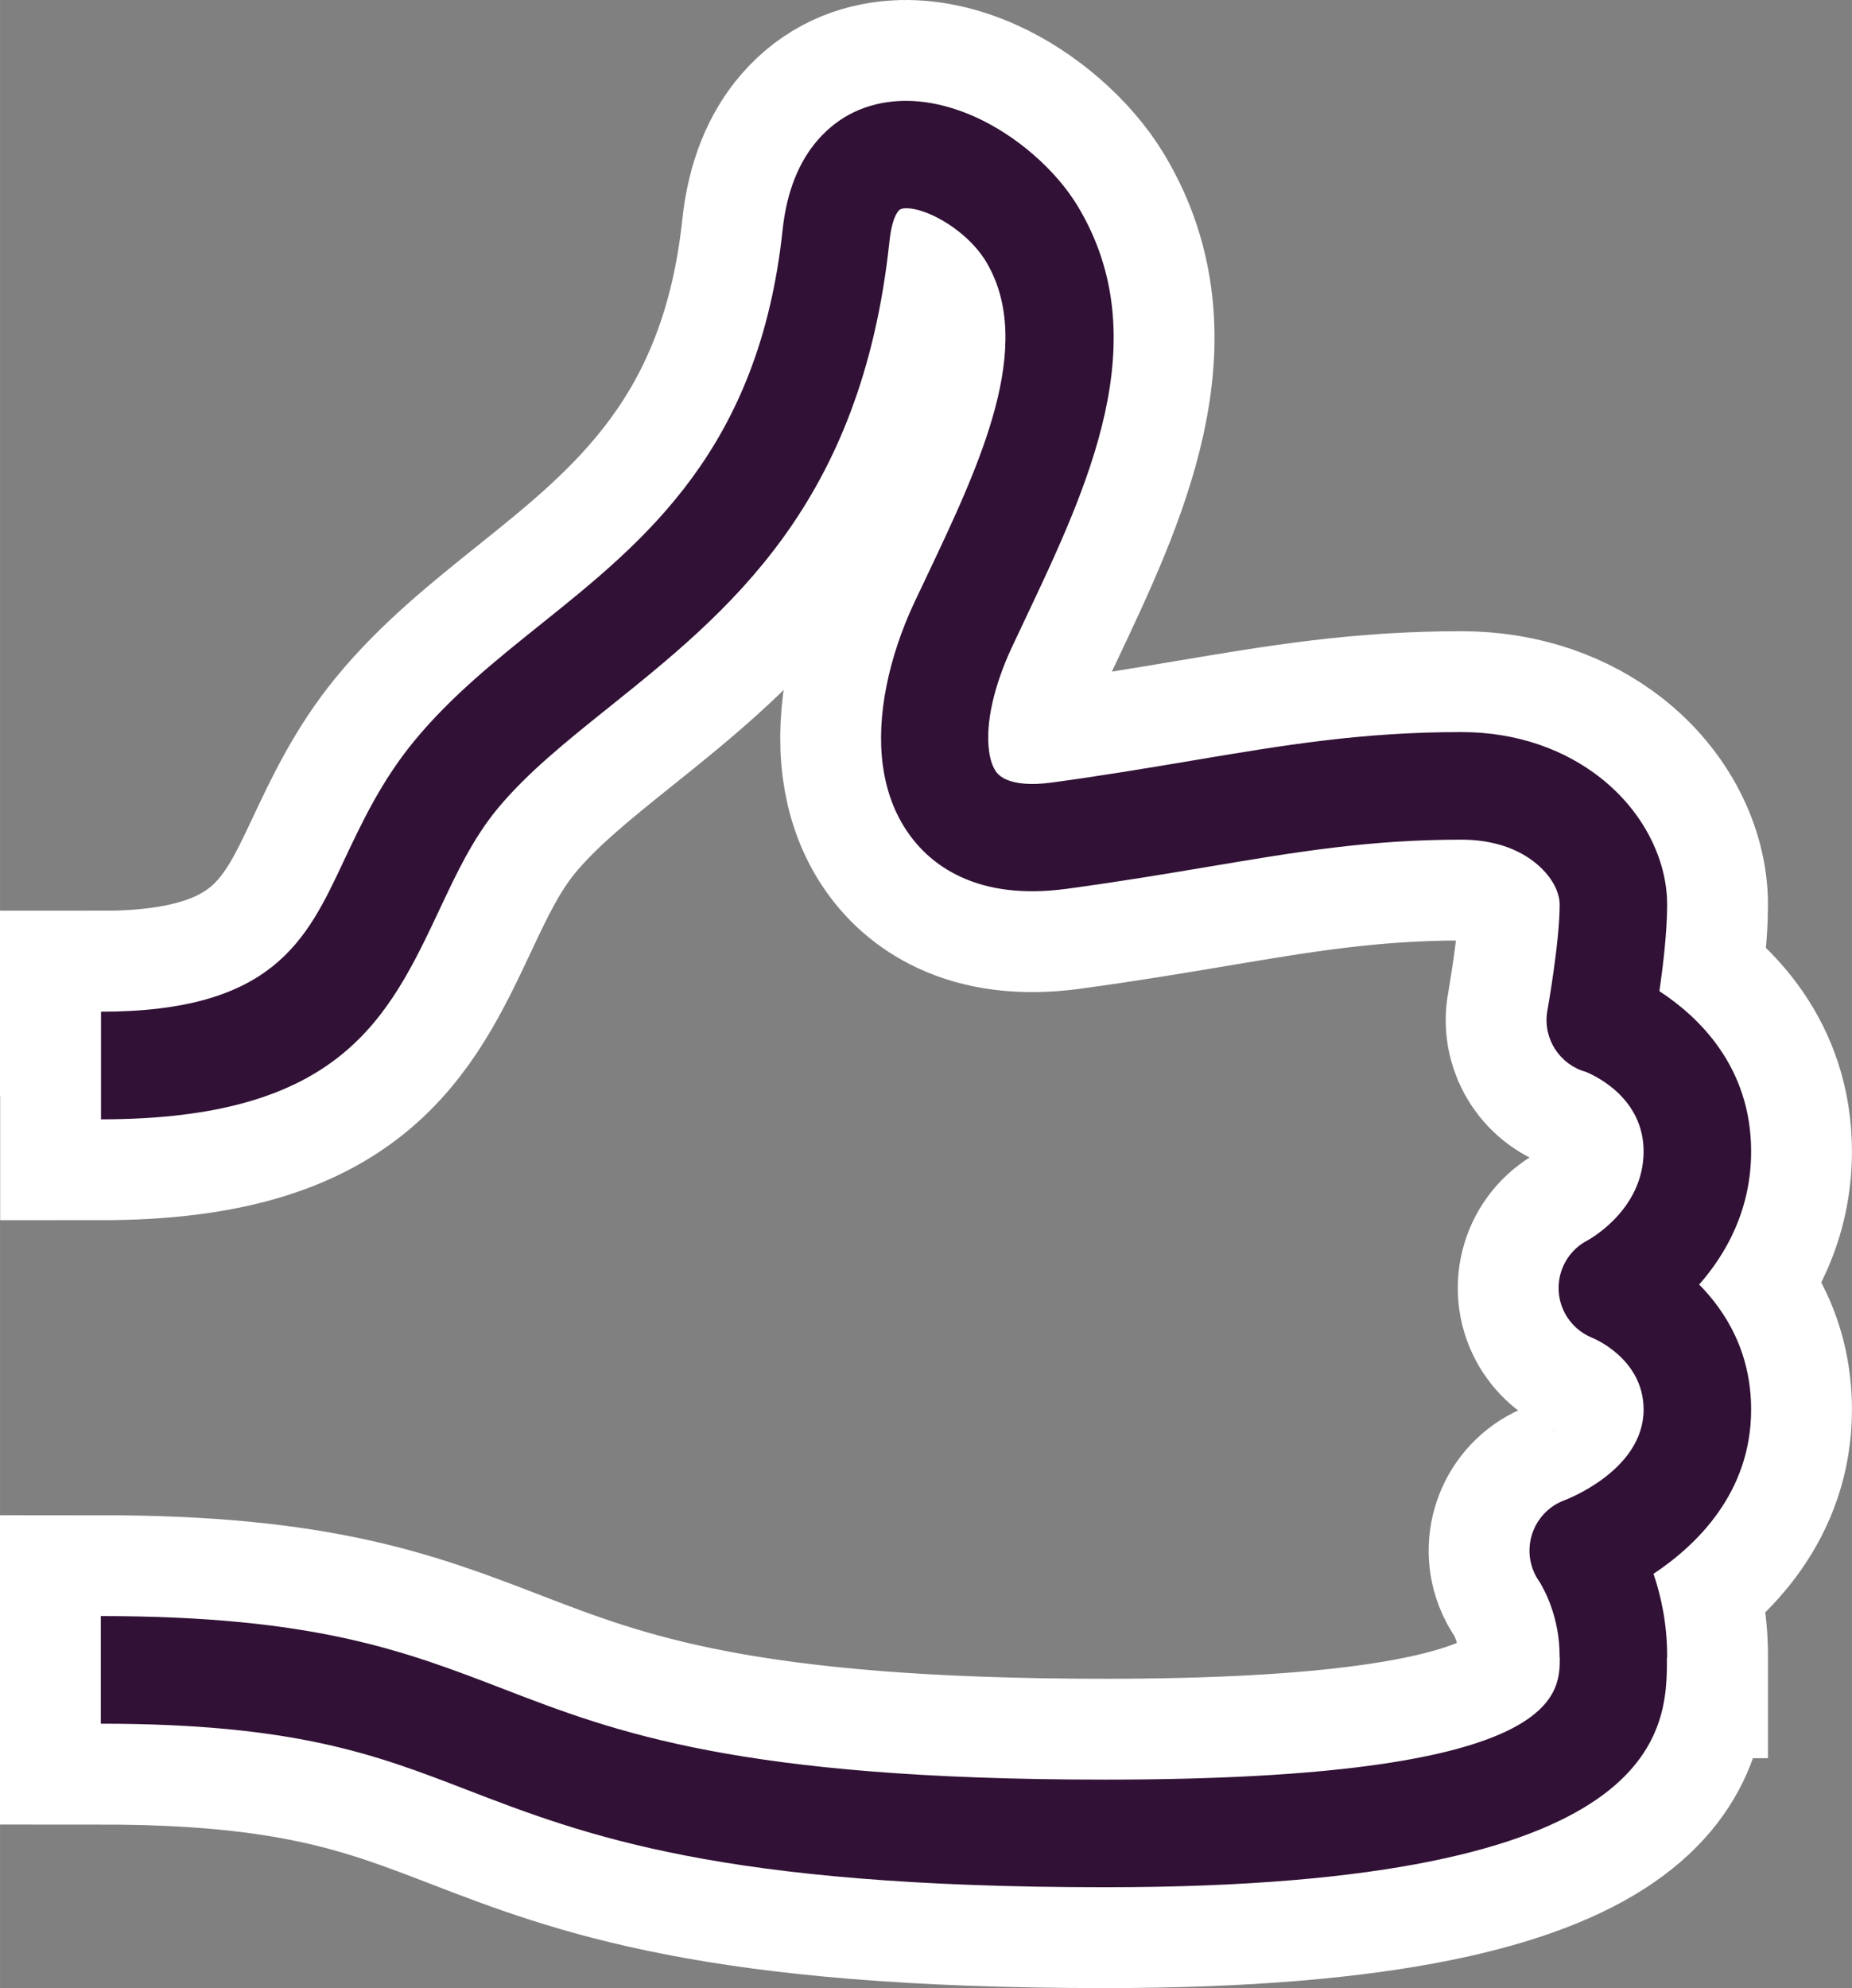 <?xml version="1.0" encoding="UTF-8"?>
<!DOCTYPE svg PUBLIC "-//W3C//DTD SVG 1.1//EN" "http://www.w3.org/Graphics/SVG/1.1/DTD/svg11.dtd">
<!-- Creator: CorelDRAW 2017 -->
<svg xmlns="http://www.w3.org/2000/svg" xml:space="preserve" width="11.663mm" height="12.517mm" version="1.1" style="shape-rendering:geometricPrecision; text-rendering:geometricPrecision; image-rendering:optimizeQuality; fill-rule:evenodd; clip-rule:evenodd"
viewBox="0 0 532.55 571.56"
 xmlns:xlink="http://www.w3.org/1999/xlink">
 <rect x="0" y="0" width="532.55" height="571.56" fill="#808080" stroke="none"/>
 <defs>
  <style type="text/css">
   <![CDATA[
    .str0 {stroke:white;stroke-width:57.99;stroke-miterlimit:22.926}
    .fil0 {fill:none;fill-rule:nonzero}
    .fil1 {fill:#311135;fill-rule:nonzero}
   ]]>
  </style>
 </defs>
 <g id="Layer_x0020_1">
  <g>
   <path class="fil0 str0" d="M29 290.86c49.47,0 59.12,-20.53 69.69,-43 5.39,-11.46 10.98,-23.33 20.39,-34.79 10.61,-12.9 23.31,-23.08 36.6,-33.73 29.64,-23.75 62.66,-50.22 69.36,-113.26 1.21,-11.31 4.84,-19.73 10.04,-25.74 6.29,-7.27 14.32,-10.72 23.05,-11.27 7.31,-0.46 14.95,1.27 22.16,4.49 11.95,5.34 23.38,15.31 29.68,25.81 22.89,38.16 2.91,80.4 -15.15,118.56l-3.94 8.35c-5.01,10.83 -7.56,21.58 -6.47,29.66 0.31,2.3 0.92,4.23 1.84,5.66 0.63,0.97 1.59,1.8 2.9,2.41 2.92,1.36 7.3,1.79 13.39,0.96 14.55,-1.97 27.87,-4.22 40.21,-6.29 26.58,-4.47 48.81,-8.21 77.46,-8.21 16.42,0 29.95,5.29 39.86,13.02 12.54,9.79 19.33,23.72 19.33,36.59 0,7.76 -1.16,17.55 -2.23,24.88 11.3,7.36 26.38,21.75 26.38,46.07 0,16.84 -7.26,29.54 -14.94,38.27 7.77,7.88 14.94,19.58 14.94,35.96 0,23.87 -15.69,38.99 -28.07,47.21 2.13,6.28 3.92,14.3 3.92,23.55l0 0.47 -0.06 0c0.01,20.7 0.06,66.09 -161.53,66.09 -110.86,0 -149.39,-14.84 -183.98,-28.17 -25.64,-9.88 -48.92,-18.85 -104.84,-18.85l0 -30.94c61.37,0 87.35,10.01 115.96,21.03 31.91,12.3 67.46,25.99 172.87,25.99 130.75,0 130.72,-24.15 130.71,-35.15l-0.06 0 0 -0.47c0,-10.78 -4.15,-18.58 -5.71,-21.15 -0.78,-1.08 -1.43,-2.27 -1.93,-3.57 -3.03,-7.97 0.97,-16.91 8.95,-19.94 0.06,-0.02 22.85,-8.4 22.85,-26.1 0,-14.8 -14.74,-20.63 -14.78,-20.64 -3.25,-1.32 -6.08,-3.74 -7.85,-7.07 -4,-7.51 -1.16,-16.84 6.34,-20.85 0.04,-0.02 16.29,-8.53 16.29,-25.68 0,-15 -13.33,-21.5 -16.58,-22.85 -7.43,-2.05 -12.34,-9.38 -11.16,-17.2 0,-0.05 3.6,-19.87 3.6,-30.9 0,-3.92 -2.58,-8.58 -7.36,-12.3 -4.84,-3.78 -11.87,-6.37 -20.9,-6.37 -26.44,0 -47.37,3.52 -72.38,7.73 -12.15,2.04 -25.25,4.25 -41.17,6.41 -12.39,1.68 -22.52,0.25 -30.55,-3.5 -6.71,-3.13 -11.91,-7.81 -15.71,-13.65 -3.51,-5.39 -5.65,-11.62 -6.56,-18.34 -1.91,-14.11 1.66,-30.98 9.04,-46.8l4.03 -8.48c14.72,-31.11 31.01,-65.55 16.6,-89.57 -3.22,-5.37 -9.3,-10.58 -15.78,-13.48 -2.83,-1.26 -5.51,-1.96 -7.65,-1.83 -0.72,0.05 -1.32,0.25 -1.66,0.64 -1.23,1.42 -2.18,4.23 -2.67,8.82 -8.05,75.81 -46.36,106.5 -80.72,134.04 -12.09,9.69 -23.64,18.95 -32.12,29.27 -6.99,8.5 -11.72,18.55 -16.28,28.26 -14.97,31.83 -28.63,60.89 -97.61,60.89l0 -30.94z"/>
   <path id="1" class="fil1" d="M29 290.86c49.47,0 59.12,-20.53 69.69,-43 5.39,-11.46 10.98,-23.33 20.39,-34.79 10.61,-12.9 23.31,-23.08 36.6,-33.73 29.64,-23.75 62.66,-50.22 69.36,-113.26 1.21,-11.31 4.84,-19.73 10.04,-25.74 6.29,-7.27 14.32,-10.72 23.05,-11.27 7.31,-0.46 14.95,1.27 22.16,4.49 11.95,5.34 23.38,15.31 29.68,25.81 22.89,38.16 2.91,80.4 -15.15,118.56l-3.94 8.35c-5.01,10.83 -7.56,21.58 -6.47,29.66 0.31,2.3 0.92,4.23 1.84,5.66 0.63,0.97 1.59,1.8 2.9,2.41 2.92,1.36 7.3,1.79 13.39,0.96 14.55,-1.97 27.87,-4.22 40.21,-6.29 26.58,-4.47 48.81,-8.21 77.46,-8.21 16.42,0 29.95,5.29 39.86,13.02 12.54,9.79 19.33,23.72 19.33,36.59 0,7.76 -1.16,17.55 -2.23,24.88 11.3,7.36 26.38,21.75 26.38,46.07 0,16.84 -7.26,29.54 -14.94,38.27 7.77,7.88 14.94,19.58 14.94,35.96 0,23.87 -15.69,38.99 -28.07,47.21 2.13,6.28 3.92,14.3 3.92,23.55l0 0.47 -0.06 0c0.01,20.7 0.06,66.09 -161.53,66.09 -110.86,0 -149.39,-14.84 -183.98,-28.17 -25.64,-9.88 -48.92,-18.85 -104.84,-18.85l0 -30.94c61.37,0 87.35,10.01 115.96,21.03 31.91,12.3 67.46,25.99 172.87,25.99 130.75,0 130.72,-24.15 130.71,-35.15l-0.06 0 0 -0.47c0,-10.78 -4.15,-18.58 -5.71,-21.15 -0.78,-1.08 -1.43,-2.27 -1.93,-3.57 -3.03,-7.97 0.97,-16.91 8.95,-19.94 0.06,-0.02 22.85,-8.4 22.85,-26.1 0,-14.8 -14.74,-20.63 -14.78,-20.64 -3.25,-1.32 -6.08,-3.74 -7.85,-7.07 -4,-7.51 -1.16,-16.84 6.34,-20.85 0.04,-0.02 16.29,-8.53 16.29,-25.68 0,-15 -13.33,-21.5 -16.58,-22.85 -7.43,-2.05 -12.34,-9.38 -11.16,-17.2 0,-0.05 3.6,-19.87 3.6,-30.9 0,-3.92 -2.58,-8.58 -7.36,-12.3 -4.84,-3.78 -11.87,-6.37 -20.9,-6.37 -26.44,0 -47.37,3.52 -72.38,7.73 -12.15,2.04 -25.25,4.25 -41.17,6.41 -12.39,1.68 -22.52,0.25 -30.55,-3.5 -6.71,-3.13 -11.91,-7.81 -15.71,-13.65 -3.51,-5.39 -5.65,-11.62 -6.56,-18.34 -1.91,-14.11 1.66,-30.98 9.04,-46.8l4.03 -8.48c14.72,-31.11 31.01,-65.55 16.6,-89.57 -3.22,-5.37 -9.3,-10.58 -15.78,-13.48 -2.83,-1.26 -5.51,-1.96 -7.65,-1.83 -0.72,0.05 -1.32,0.25 -1.66,0.64 -1.23,1.42 -2.18,4.23 -2.67,8.82 -8.05,75.81 -46.36,106.5 -80.72,134.04 -12.09,9.69 -23.64,18.95 -32.12,29.27 -6.99,8.5 -11.72,18.55 -16.28,28.26 -14.97,31.83 -28.63,60.89 -97.61,60.89l0 -30.94z"/>
  </g>
 </g>
</svg>
